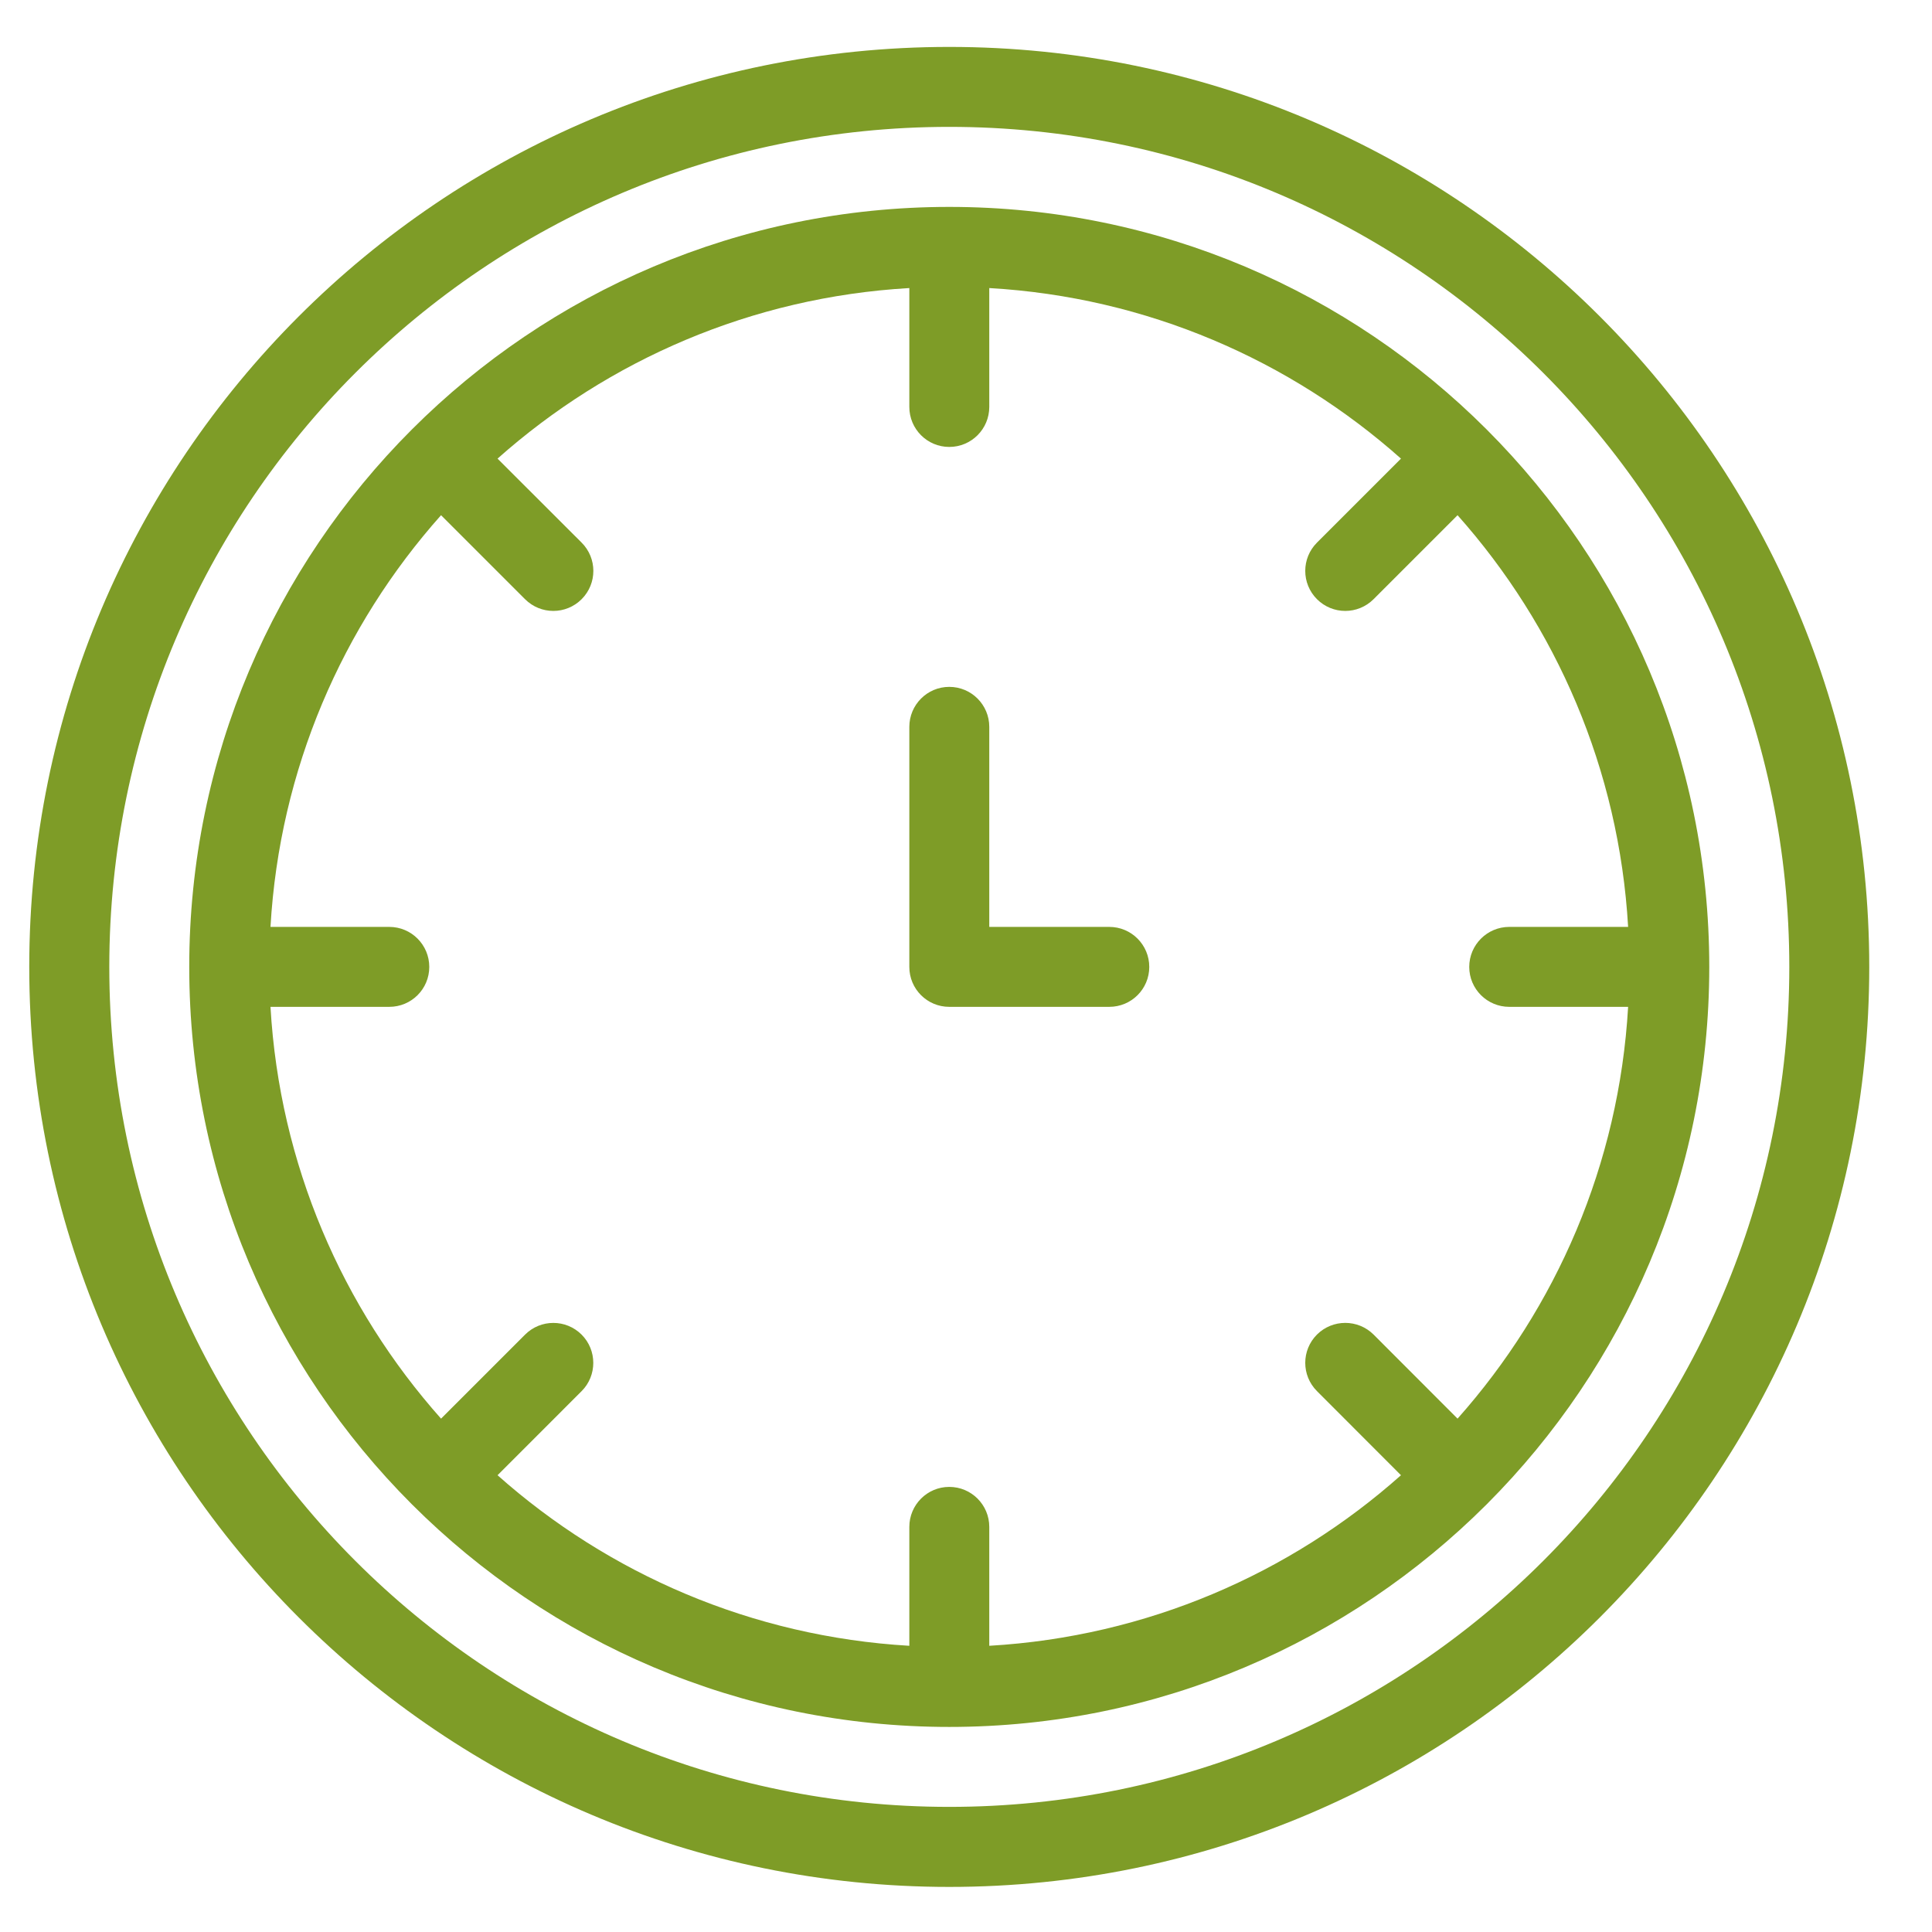 <svg width="21" height="21" viewBox="0 0 21 21" fill="none" xmlns="http://www.w3.org/2000/svg">
<g clip-path="url(#clip0_7641_61357)">
<path d="M9.884 7.901C9.884 7.661 10.078 7.466 10.318 7.466C10.559 7.466 10.753 7.661 10.753 7.901V10.075H12.057C12.298 10.075 12.492 10.27 12.492 10.51C12.492 10.75 12.298 10.944 12.057 10.944H10.318C10.078 10.944 9.884 10.75 9.884 10.51V7.901Z" fill="#7E9C27"/>
<path fill-rule="evenodd" clip-rule="evenodd" d="M18.579 10.51C18.579 5.947 14.881 2.249 10.318 2.249C5.756 2.249 2.057 5.947 2.057 10.51C2.057 12.79 2.981 14.854 4.474 16.348L4.477 16.351L4.48 16.354C5.975 17.847 8.039 18.771 10.318 18.771C12.598 18.771 14.662 17.847 16.157 16.354L16.16 16.351L16.163 16.348C17.656 14.853 18.579 12.789 18.579 10.51ZM15.97 10.51C15.97 10.27 16.165 10.075 16.405 10.075H17.697C17.598 8.361 16.914 6.804 15.843 5.6L14.93 6.513C14.76 6.683 14.485 6.683 14.315 6.513C14.145 6.343 14.145 6.068 14.315 5.898L15.228 4.985C14.024 3.914 12.467 3.23 10.753 3.131V4.423C10.753 4.663 10.559 4.858 10.318 4.858C10.078 4.858 9.884 4.663 9.884 4.423V3.131C8.17 3.23 6.613 3.914 5.408 4.985L6.322 5.898C6.492 6.068 6.492 6.343 6.322 6.513C6.152 6.683 5.877 6.683 5.707 6.513L4.794 5.6C3.722 6.804 3.039 8.361 2.94 10.075H4.231C4.472 10.075 4.666 10.27 4.666 10.51C4.666 10.75 4.472 10.944 4.231 10.944H2.94C3.039 12.658 3.722 14.215 4.794 15.42L5.707 14.507C5.877 14.337 6.152 14.337 6.322 14.507C6.491 14.676 6.491 14.952 6.322 15.121L5.408 16.035C6.613 17.106 8.17 17.789 9.884 17.889V16.597C9.884 16.357 10.078 16.162 10.318 16.162C10.559 16.162 10.753 16.357 10.753 16.597V17.889C12.467 17.789 14.024 17.106 15.228 16.035L14.315 15.121C14.145 14.951 14.145 14.676 14.315 14.506C14.485 14.337 14.76 14.337 14.93 14.506L15.843 15.42C16.914 14.215 17.598 12.658 17.697 10.944H16.405C16.165 10.944 15.97 10.75 15.97 10.51Z" fill="#7E9C27"/>
<path fill-rule="evenodd" clip-rule="evenodd" d="M20.318 10.51C20.318 16.033 15.841 20.51 10.318 20.51C4.796 20.51 0.318 16.033 0.318 10.51C0.318 4.987 4.796 0.51 10.318 0.51C15.841 0.51 20.318 4.987 20.318 10.51ZM19.449 10.51C19.449 15.552 15.361 19.64 10.318 19.64C5.276 19.64 1.188 15.552 1.188 10.51C1.188 5.467 5.276 1.379 10.318 1.379C15.361 1.379 19.449 5.467 19.449 10.51Z" fill="#7E9C27"/>
</g>
<defs>
<clipPath id="clip0_7641_61357">
<rect width="20" height="20" fill="white" transform="translate(0.318 0.51)"/>
</clipPath>
</defs>
</svg>
